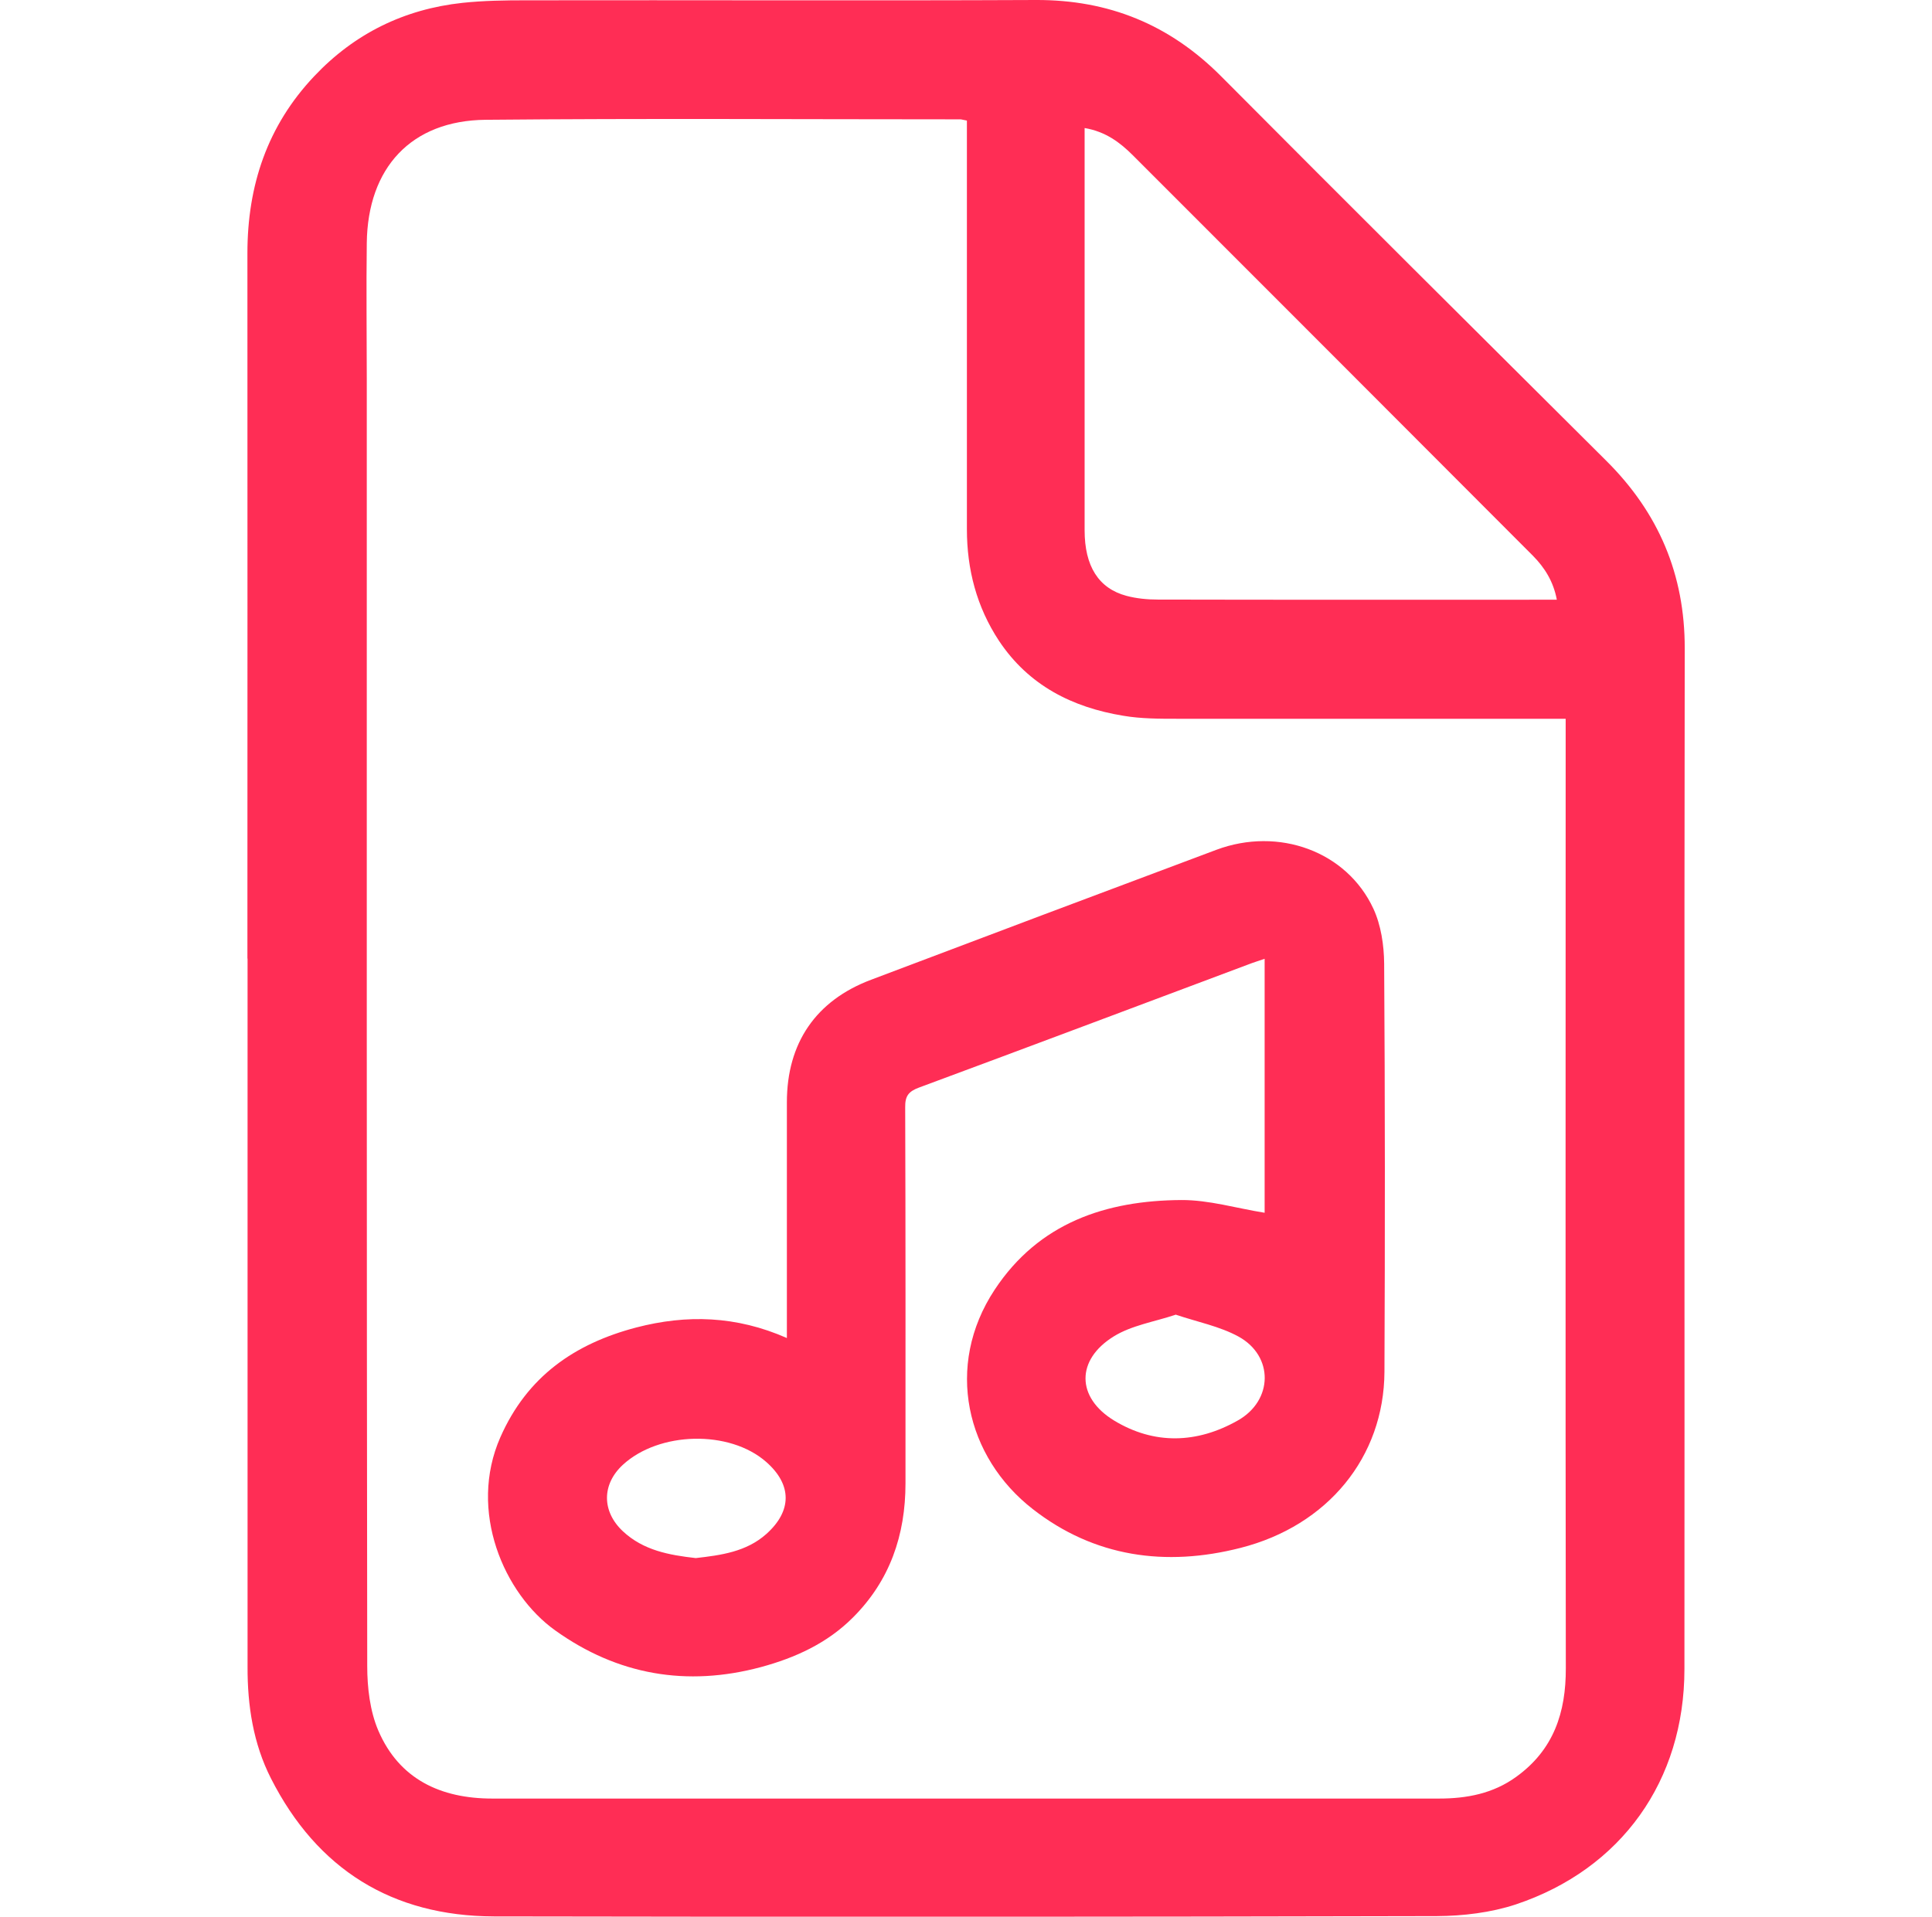 <?xml version="1.0" encoding="UTF-8"?><svg id="Layer_1" xmlns="http://www.w3.org/2000/svg" viewBox="0 0 129 128"><defs><style>.cls-1{fill:#ff2d55;}</style></defs><path class="cls-1" d="M16.52,64.01c0-15.7,.01-31.4,0-47.1,0-4.52,1.33-8.51,4.46-11.82C23.67,2.24,26.99,.61,30.88,.19c1.41-.15,2.84-.17,4.25-.17C46.47,0,57.82,.05,69.16,0c4.87-.02,8.94,1.64,12.38,5.1,8.54,8.59,17.13,17.13,25.72,25.68,3.48,3.46,5.24,7.58,5.23,12.53-.04,22.72,0,45.43-.02,68.15,0,7.45-4.2,13.36-11.26,15.72-1.67,.55-3.52,.77-5.28,.78-20.98,.05-41.97,.06-62.95,.02-6.8-.02-11.81-3.15-14.89-9.22-1.18-2.32-1.57-4.86-1.56-7.46,0-15.76,0-31.52,0-47.28ZM64.55,8.05c-.25-.04-.34-.08-.43-.08-10.57,0-21.14-.07-31.7,.03-4.96,.05-7.87,3.2-7.93,8.23-.04,3.03,0,6.06,0,9.08,0,28.65-.01,57.29,.03,85.94,0,1.45,.18,3.01,.74,4.32,1.4,3.26,4.18,4.54,7.61,4.54,21.07,0,42.15,0,63.22,0,1.84,0,3.61-.33,5.16-1.46,2.49-1.8,3.31-4.29,3.3-7.25-.03-20.77-.01-41.53-.01-62.3v-1.1h-1.18c-8.25,0-16.5,0-24.75,0-1.2,0-2.42,0-3.6-.2-3.42-.56-6.33-2.03-8.31-5.01-1.49-2.26-2.14-4.77-2.14-7.45,0-8.68,0-17.37,0-26.05,0-.39,0-.79,0-1.23Zm7.87,.5v1.19c0,4.39,0,8.77,0,13.16,0,4.17,0,8.34,0,12.51,0,2.4,.93,3.88,2.79,4.38,.67,.18,1.4,.25,2.1,.25,8.52,.02,17.05,.01,25.57,.01,.34,0,.67,0,1.07,0-.23-1.22-.81-2.14-1.6-2.94-8.9-8.92-17.8-17.83-26.71-26.74-.85-.85-1.81-1.58-3.22-1.82Z"/><path class="cls-1" d="M52.54,89.37c0-.53,0-.87,0-1.2,0-4.85,0-9.7,0-14.56,0-3.95,1.93-6.79,5.62-8.18,7.68-2.91,15.37-5.8,23.06-8.68,4.15-1.55,8.7,.1,10.48,3.93,.51,1.1,.71,2.44,.72,3.67,.06,9.08,.06,18.17,.02,27.26-.03,5.7-3.79,10.28-9.61,11.76-5.01,1.28-9.77,.61-13.87-2.59-4.44-3.45-5.92-9.55-2.54-14.66,2.95-4.46,7.42-5.95,12.46-5.98,1.84-.01,3.68,.55,5.56,.85v-16.96c-.4,.14-.74,.24-1.07,.37-7.34,2.75-14.67,5.51-22.01,8.23-.7,.26-.93,.57-.92,1.31,.03,8.37,.02,16.75,.02,25.12,0,3.45-1.04,6.5-3.52,8.97-1.71,1.71-3.84,2.68-6.13,3.3-4.95,1.33-9.58,.53-13.74-2.45-3.42-2.44-5.83-7.97-3.66-12.9,1.79-4.06,4.96-6.25,9.08-7.33,3.35-.87,6.66-.79,10.06,.71Zm-6.08,14.68c1.68-.19,3.38-.42,4.71-1.61,1.71-1.53,1.73-3.28-.01-4.81-2.46-2.16-7.16-2.03-9.57,.19-1.42,1.31-1.41,3.12,0,4.44,1.37,1.28,3.09,1.59,4.86,1.79Zm32.03-16.25c-1.44,.48-2.94,.71-4.13,1.45-2.52,1.56-2.5,4.07,.02,5.61,2.68,1.63,5.54,1.55,8.27,0,2.36-1.33,2.41-4.3,.05-5.6-1.26-.69-2.76-.98-4.21-1.47Z"/></svg>